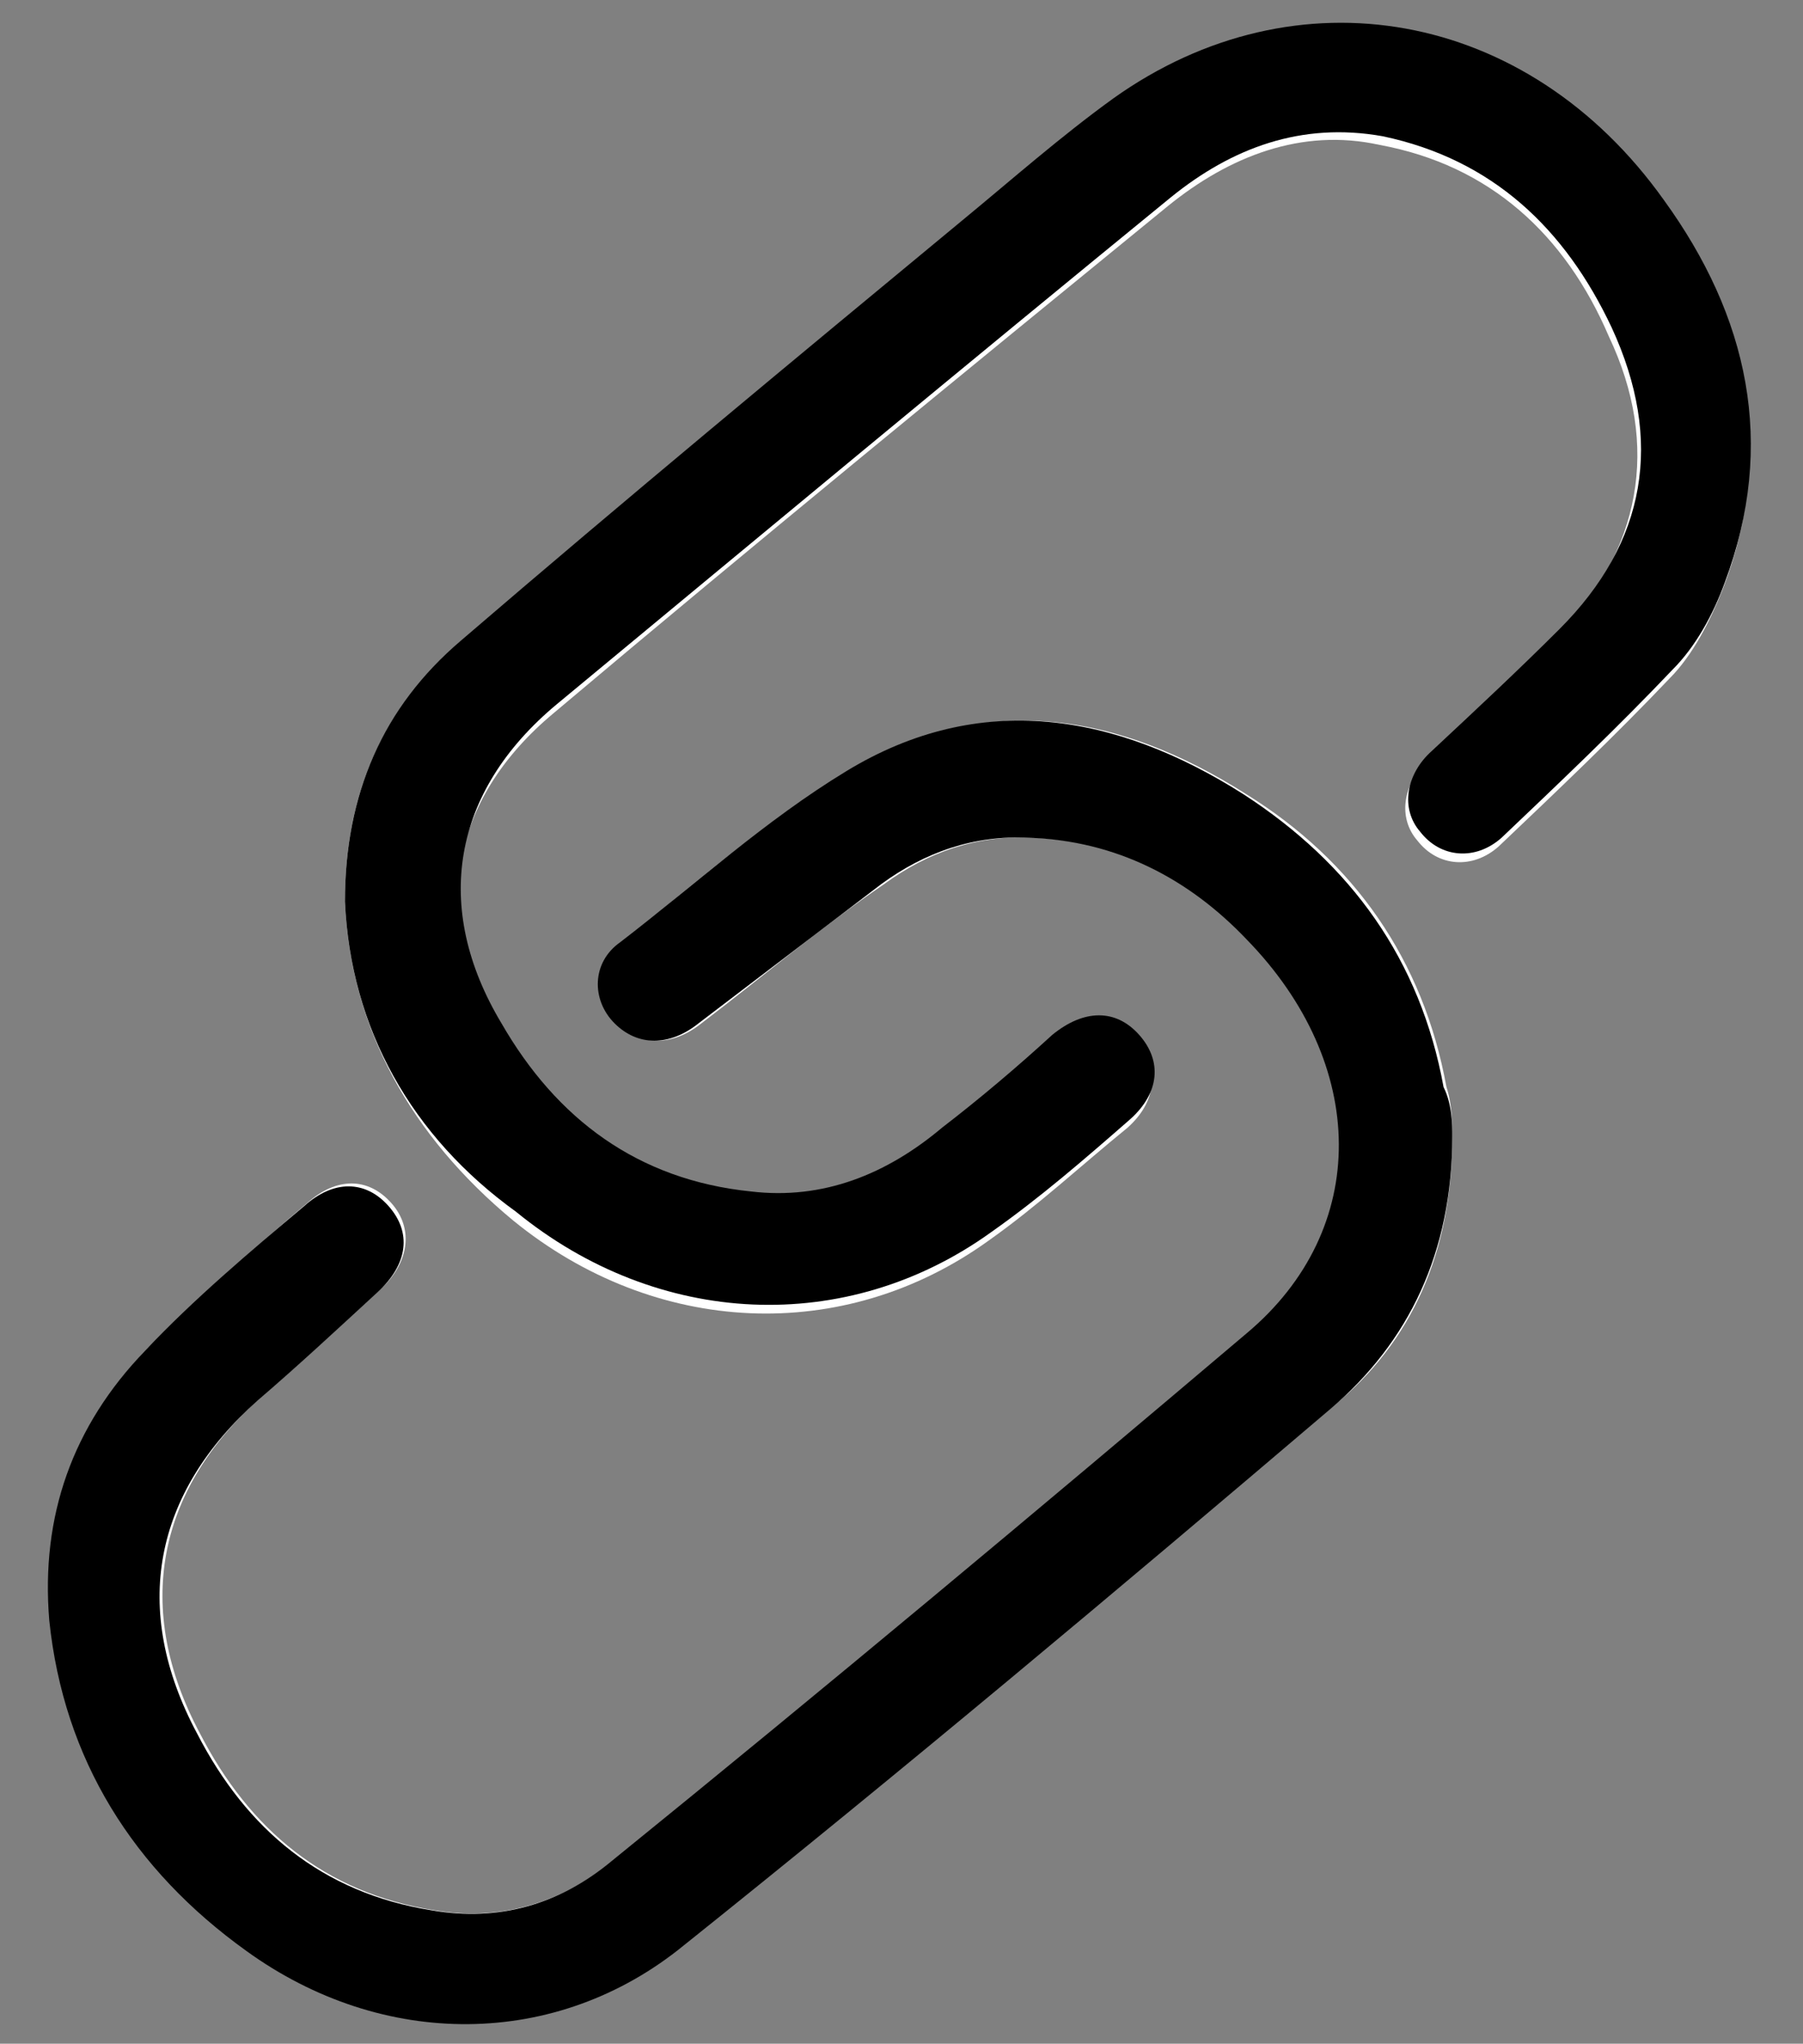 <?xml version="1.0" encoding="utf-8"?>
<!-- Generator: Adobe Illustrator 28.3.0, SVG Export Plug-In . SVG Version: 6.00 Build 0)  -->
<svg version="1.1" id="Layer_1" xmlns="http://www.w3.org/2000/svg" xmlns:xlink="http://www.w3.org/1999/xlink" x="0px" y="0px"
	 viewBox="0 0 62.2 70.5" style="enable-background:new 0 0 62.2 70.5;" xml:space="preserve">
<rect x="0" y="0" width="62.2" height="70.5" fill="#808080" stroke="none"/>
<style type="text/css">
	.st0{fill:#FFFFFF;}
</style>
<g id="_x32_Rnzxz_00000158739524629161906920000002117112196165525406_">
	<g>
		<path class="st0" d="M50.1,39.2c0-0.4,0-1.1-0.2-1.7c-0.8-4.4-3.2-7.8-6.9-10.1c-4.4-2.8-9-3.6-13.7-0.8c-2.8,1.7-5.3,3.8-7.8,5.9
			c-1,0.8-1,2-0.2,2.8c0.8,0.8,1.9,0.8,2.9,0c2.1-1.6,4.1-3.3,6.3-4.8c1.5-1.1,3.2-1.7,5.1-1.6c3,0.1,5.4,1.4,7.5,3.5
			c4.2,4.3,4.3,9.9,0,13.6c-7.2,6.2-14.6,12.2-21.9,18.2c-1.8,1.4-3.9,2.1-6.2,1.7c-3.8-0.6-6.4-2.8-8.1-6.1
			C4.6,55.5,5.4,51.4,9,48.2c1.4-1.2,2.7-2.4,4.1-3.7c1-0.9,1.2-2.1,0.4-3c-0.8-0.9-1.9-0.9-2.9,0c-1.9,1.6-3.7,3.3-5.5,5
			c-2.5,2.6-3.6,5.7-3.3,9.3c0.4,4.9,2.8,8.6,6.8,11.4c4.8,3.4,10.7,3.4,15.1-0.2c7.5-6.1,14.9-12.3,22.3-18.5
			C48.7,46.3,50.1,43.2,50.1,39.2z M11.9,31.1c0.2,4.4,2.3,8.1,5.8,11c4.9,4,11.4,4.3,16.4,0.7c1.7-1.2,3.2-2.6,4.8-3.9
			c1-0.9,1.1-2,0.3-2.9c-0.8-0.9-1.9-0.9-3,0c-1.3,1.1-2.5,2.1-3.8,3.2c-1.9,1.6-4.1,2.4-6.6,2.2c-3.9-0.4-6.7-2.5-8.6-5.8
			c-2.4-4-1.7-8,1.9-11c7-5.9,14.1-11.7,21.2-17.5c2.1-1.7,4.6-2.7,7.3-2.1c3.8,0.7,6.4,3.1,7.9,6.6c1.8,3.8,1.1,7.4-1.8,10.4
			c-1.4,1.5-2.9,2.8-4.4,4.2c-0.9,0.8-1.1,2-0.4,2.8c0.7,0.9,1.9,1,2.8,0.2c2-1.9,4-3.8,5.9-5.8c0.8-0.8,1.4-2,1.8-3
			c1.9-4.8,0.8-9.2-2.1-13.2c-4.7-6.6-12.7-8-19-3.5c-1.8,1.3-3.5,2.7-5.2,4.2c-5.8,4.8-11.6,9.6-17.3,14.5
			C13.2,24.4,11.9,27.4,11.9,31.1z"/>
		<path d="M50.1,39.2c0,4-1.5,7.1-4.2,9.4c-7.4,6.3-14.8,12.5-22.3,18.5c-4.4,3.6-10.4,3.6-15.1,0.2c-3.9-2.8-6.3-6.6-6.8-11.4
			c-0.3-3.6,0.8-6.7,3.3-9.3c1.7-1.8,3.6-3.4,5.5-5c1-0.9,2.1-0.9,2.9,0c0.8,0.9,0.7,2-0.4,3c-1.3,1.2-2.7,2.5-4.1,3.7
			c-3.6,3.2-4.4,7.2-2.1,11.5c1.7,3.3,4.3,5.5,8.1,6.1c2.3,0.4,4.4-0.2,6.2-1.7c7.4-6,14.7-12.1,21.9-18.2c4.3-3.6,4.2-9.3,0-13.6
			c-2-2.1-4.5-3.4-7.5-3.5c-1.9-0.1-3.6,0.5-5.1,1.6c-2.1,1.6-4.2,3.2-6.3,4.8c-1,0.8-2.1,0.8-2.9,0c-0.8-0.8-0.8-2.1,0.2-2.8
			c2.6-2,5-4.2,7.8-5.9c4.6-2.8,9.3-2,13.7,0.8c3.7,2.4,6.1,5.7,6.9,10.1C50.1,38.1,50.1,38.8,50.1,39.2z"/>
		<path d="M11.9,31.1c0-3.7,1.3-6.7,4-9c5.7-4.9,11.5-9.7,17.3-14.5c1.7-1.4,3.4-2.9,5.2-4.2c6.3-4.5,14.3-3.1,19,3.5
			c2.9,4,3.9,8.4,2.1,13.2c-0.4,1.1-1,2.2-1.8,3c-1.9,2-3.9,3.9-5.9,5.8c-0.9,0.8-2.1,0.7-2.8-0.2c-0.7-0.8-0.5-2,0.4-2.8
			c1.5-1.4,3-2.8,4.4-4.2c3-3,3.6-6.5,1.8-10.4c-1.6-3.4-4.1-5.8-7.9-6.6c-2.8-0.5-5.2,0.4-7.3,2.1c-7.1,5.8-14.2,11.7-21.2,17.5
			c-3.6,3-4.3,7-1.9,11c1.9,3.3,4.7,5.4,8.6,5.8c2.5,0.3,4.7-0.6,6.6-2.2c1.3-1,2.6-2.1,3.8-3.2c1.1-0.9,2.2-0.9,3,0
			c0.8,0.9,0.7,2-0.3,2.9c-1.6,1.4-3.1,2.7-4.8,3.9c-5,3.6-11.5,3.3-16.4-0.7C14.2,39.2,12.1,35.5,11.9,31.1z"/>
	</g>
</g>
</svg>
